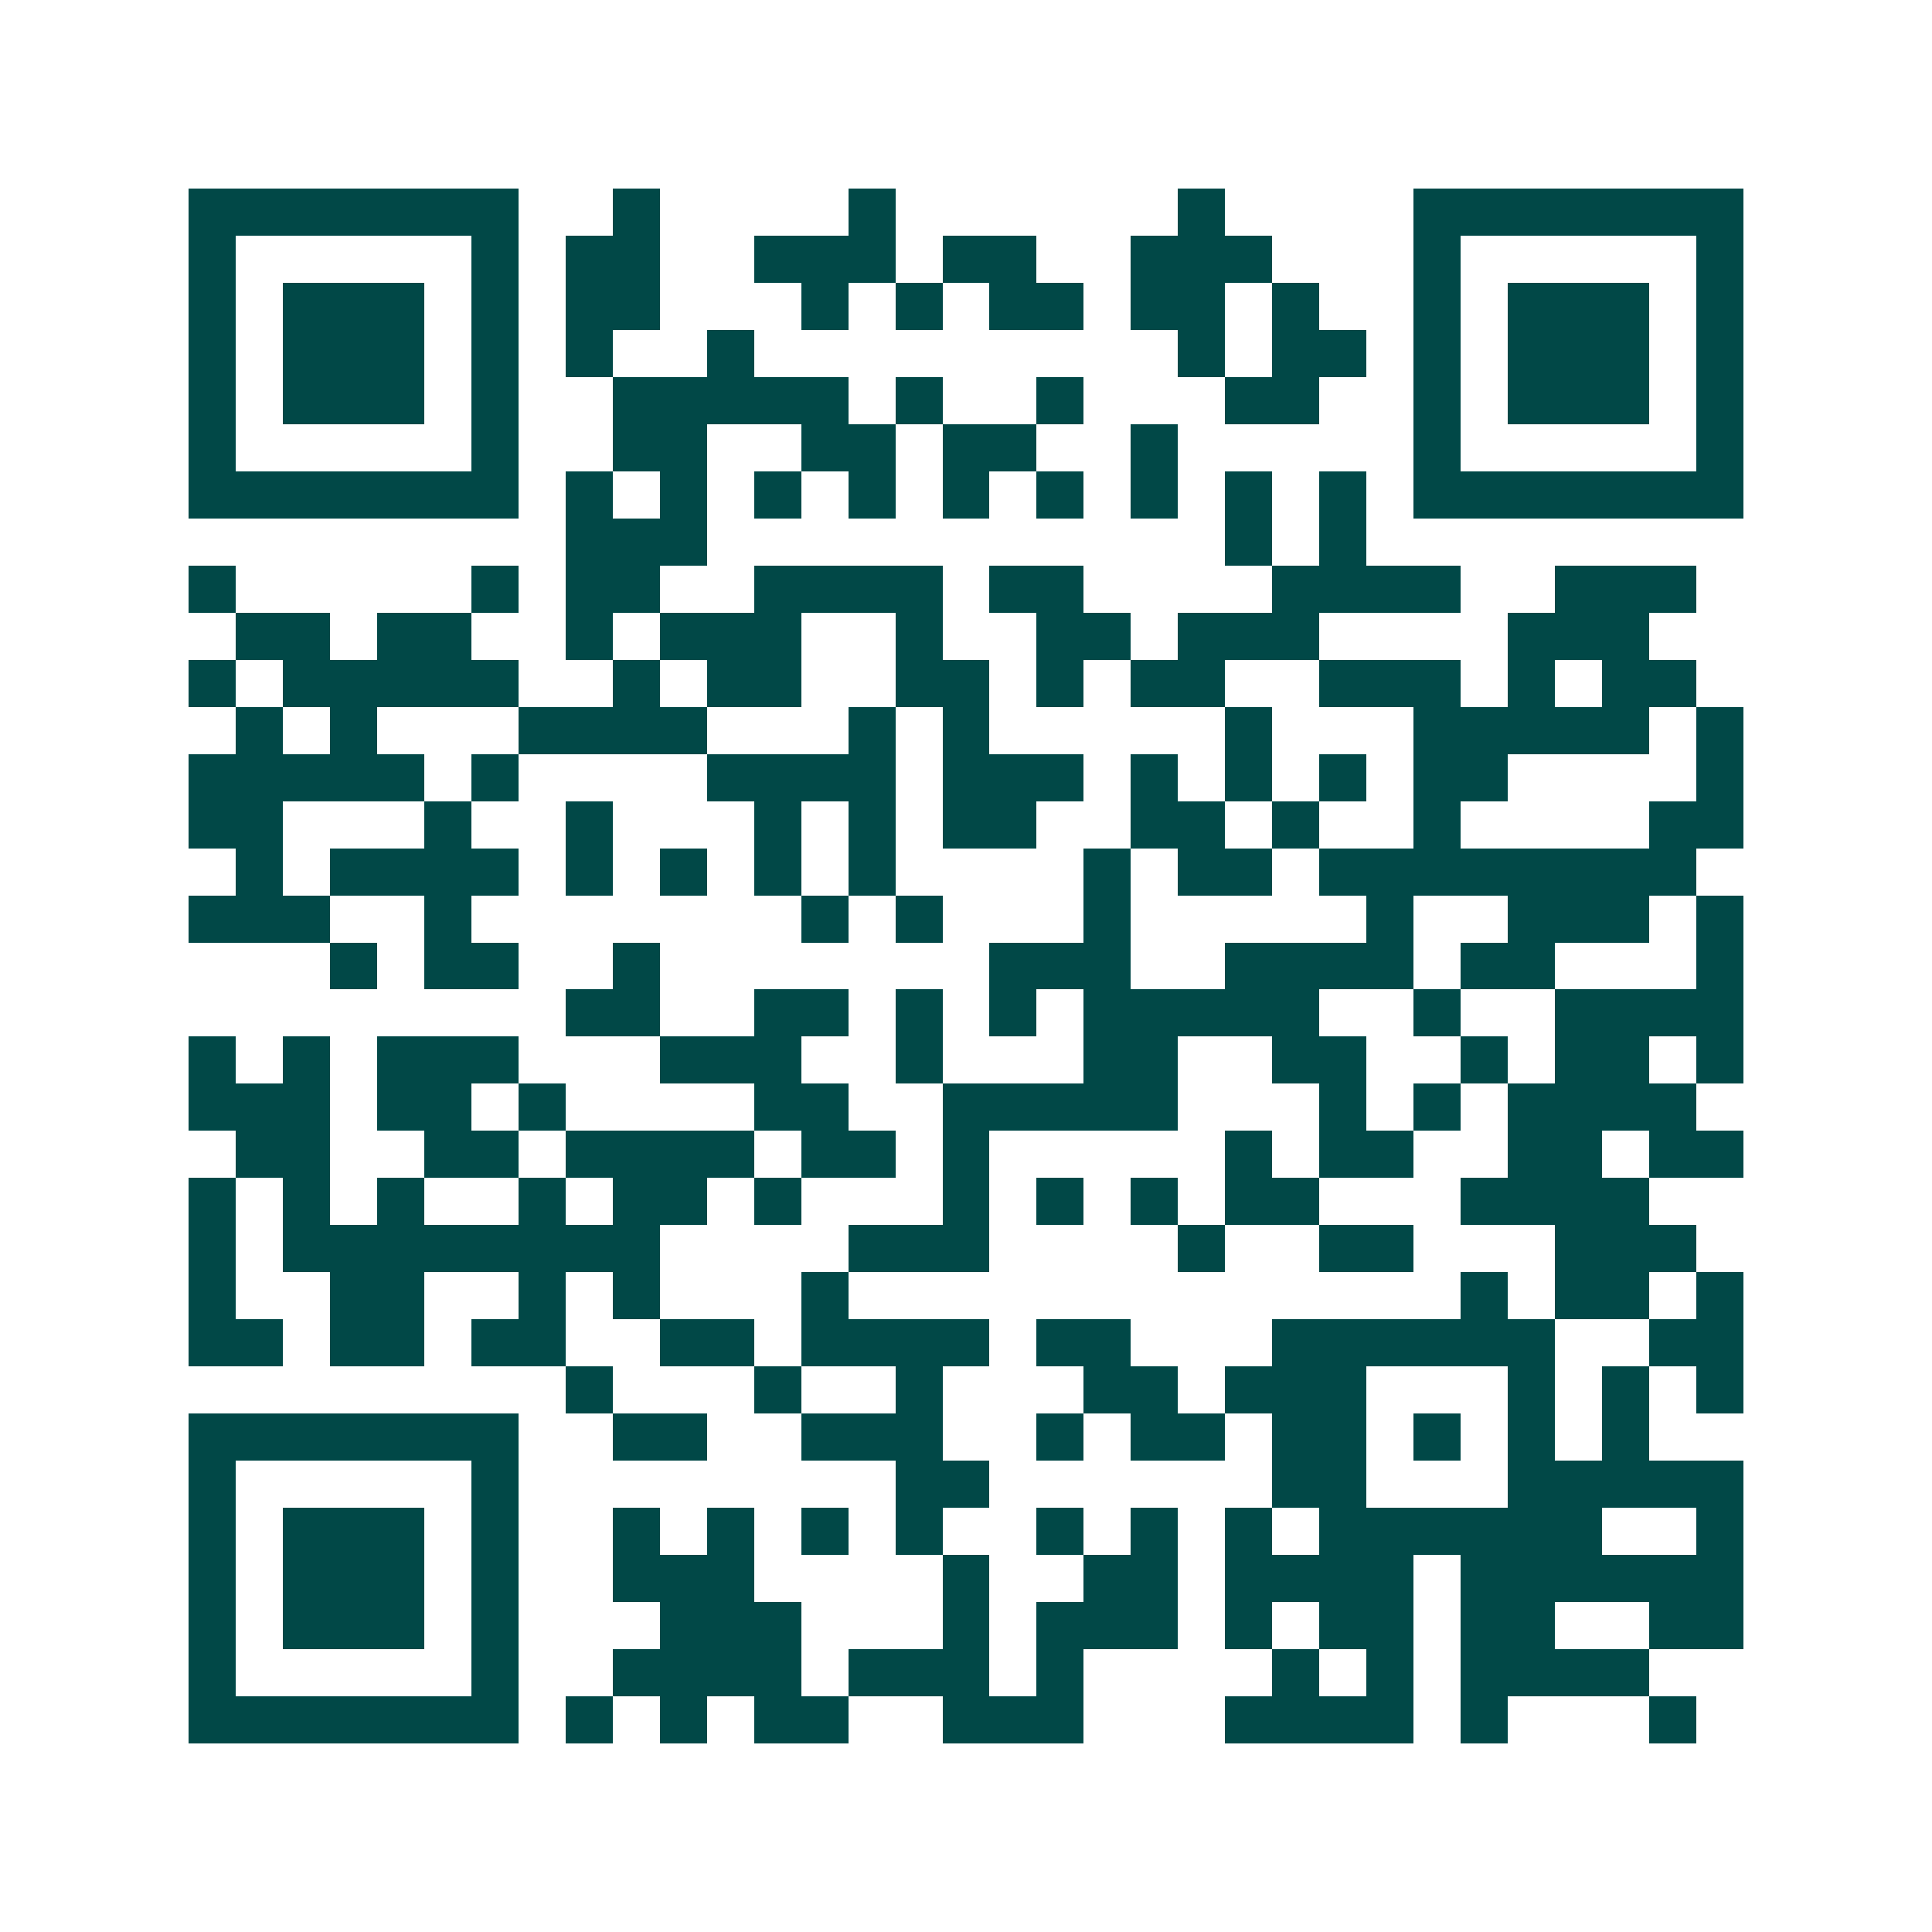 <svg xmlns="http://www.w3.org/2000/svg" width="200" height="200" viewBox="0 0 41 41" shape-rendering="crispEdges"><path fill="#ffffff" d="M0 0h41v41H0z"/><path stroke="#014847" d="M4 4.5h7m2 0h1m4 0h1m6 0h1m4 0h7M4 5.5h1m5 0h1m1 0h2m2 0h3m1 0h2m2 0h3m3 0h1m5 0h1M4 6.5h1m1 0h3m1 0h1m1 0h2m3 0h1m1 0h1m1 0h2m1 0h2m1 0h1m2 0h1m1 0h3m1 0h1M4 7.5h1m1 0h3m1 0h1m1 0h1m2 0h1m9 0h1m1 0h2m1 0h1m1 0h3m1 0h1M4 8.5h1m1 0h3m1 0h1m2 0h5m1 0h1m2 0h1m3 0h2m2 0h1m1 0h3m1 0h1M4 9.5h1m5 0h1m2 0h2m2 0h2m1 0h2m2 0h1m5 0h1m5 0h1M4 10.5h7m1 0h1m1 0h1m1 0h1m1 0h1m1 0h1m1 0h1m1 0h1m1 0h1m1 0h1m1 0h7M12 11.5h3m11 0h1m1 0h1M4 12.5h1m5 0h1m1 0h2m2 0h4m1 0h2m4 0h4m2 0h3M5 13.5h2m1 0h2m2 0h1m1 0h3m2 0h1m2 0h2m1 0h3m4 0h3M4 14.5h1m1 0h5m2 0h1m1 0h2m2 0h2m1 0h1m1 0h2m2 0h3m1 0h1m1 0h2M5 15.5h1m1 0h1m3 0h4m3 0h1m1 0h1m5 0h1m3 0h5m1 0h1M4 16.5h5m1 0h1m4 0h4m1 0h3m1 0h1m1 0h1m1 0h1m1 0h2m4 0h1M4 17.5h2m3 0h1m2 0h1m3 0h1m1 0h1m1 0h2m2 0h2m1 0h1m2 0h1m4 0h2M5 18.5h1m1 0h4m1 0h1m1 0h1m1 0h1m1 0h1m4 0h1m1 0h2m1 0h8M4 19.5h3m2 0h1m7 0h1m1 0h1m3 0h1m5 0h1m2 0h3m1 0h1M7 20.5h1m1 0h2m2 0h1m7 0h3m2 0h4m1 0h2m3 0h1M12 21.5h2m2 0h2m1 0h1m1 0h1m1 0h5m2 0h1m2 0h4M4 22.5h1m1 0h1m1 0h3m3 0h3m2 0h1m3 0h2m2 0h2m2 0h1m1 0h2m1 0h1M4 23.5h3m1 0h2m1 0h1m4 0h2m2 0h5m3 0h1m1 0h1m1 0h4M5 24.5h2m2 0h2m1 0h4m1 0h2m1 0h1m5 0h1m1 0h2m2 0h2m1 0h2M4 25.5h1m1 0h1m1 0h1m2 0h1m1 0h2m1 0h1m3 0h1m1 0h1m1 0h1m1 0h2m3 0h4M4 26.5h1m1 0h8m4 0h3m4 0h1m2 0h2m3 0h3M4 27.5h1m2 0h2m2 0h1m1 0h1m3 0h1m13 0h1m1 0h2m1 0h1M4 28.5h2m1 0h2m1 0h2m2 0h2m1 0h4m1 0h2m3 0h6m2 0h2M12 29.5h1m3 0h1m2 0h1m3 0h2m1 0h3m3 0h1m1 0h1m1 0h1M4 30.5h7m2 0h2m2 0h3m2 0h1m1 0h2m1 0h2m1 0h1m1 0h1m1 0h1M4 31.5h1m5 0h1m8 0h2m6 0h2m3 0h5M4 32.5h1m1 0h3m1 0h1m2 0h1m1 0h1m1 0h1m1 0h1m2 0h1m1 0h1m1 0h1m1 0h6m2 0h1M4 33.5h1m1 0h3m1 0h1m2 0h3m4 0h1m2 0h2m1 0h4m1 0h6M4 34.5h1m1 0h3m1 0h1m3 0h3m3 0h1m1 0h3m1 0h1m1 0h2m1 0h2m2 0h2M4 35.5h1m5 0h1m2 0h4m1 0h3m1 0h1m4 0h1m1 0h1m1 0h4M4 36.5h7m1 0h1m1 0h1m1 0h2m2 0h3m3 0h4m1 0h1m3 0h1"/></svg>
